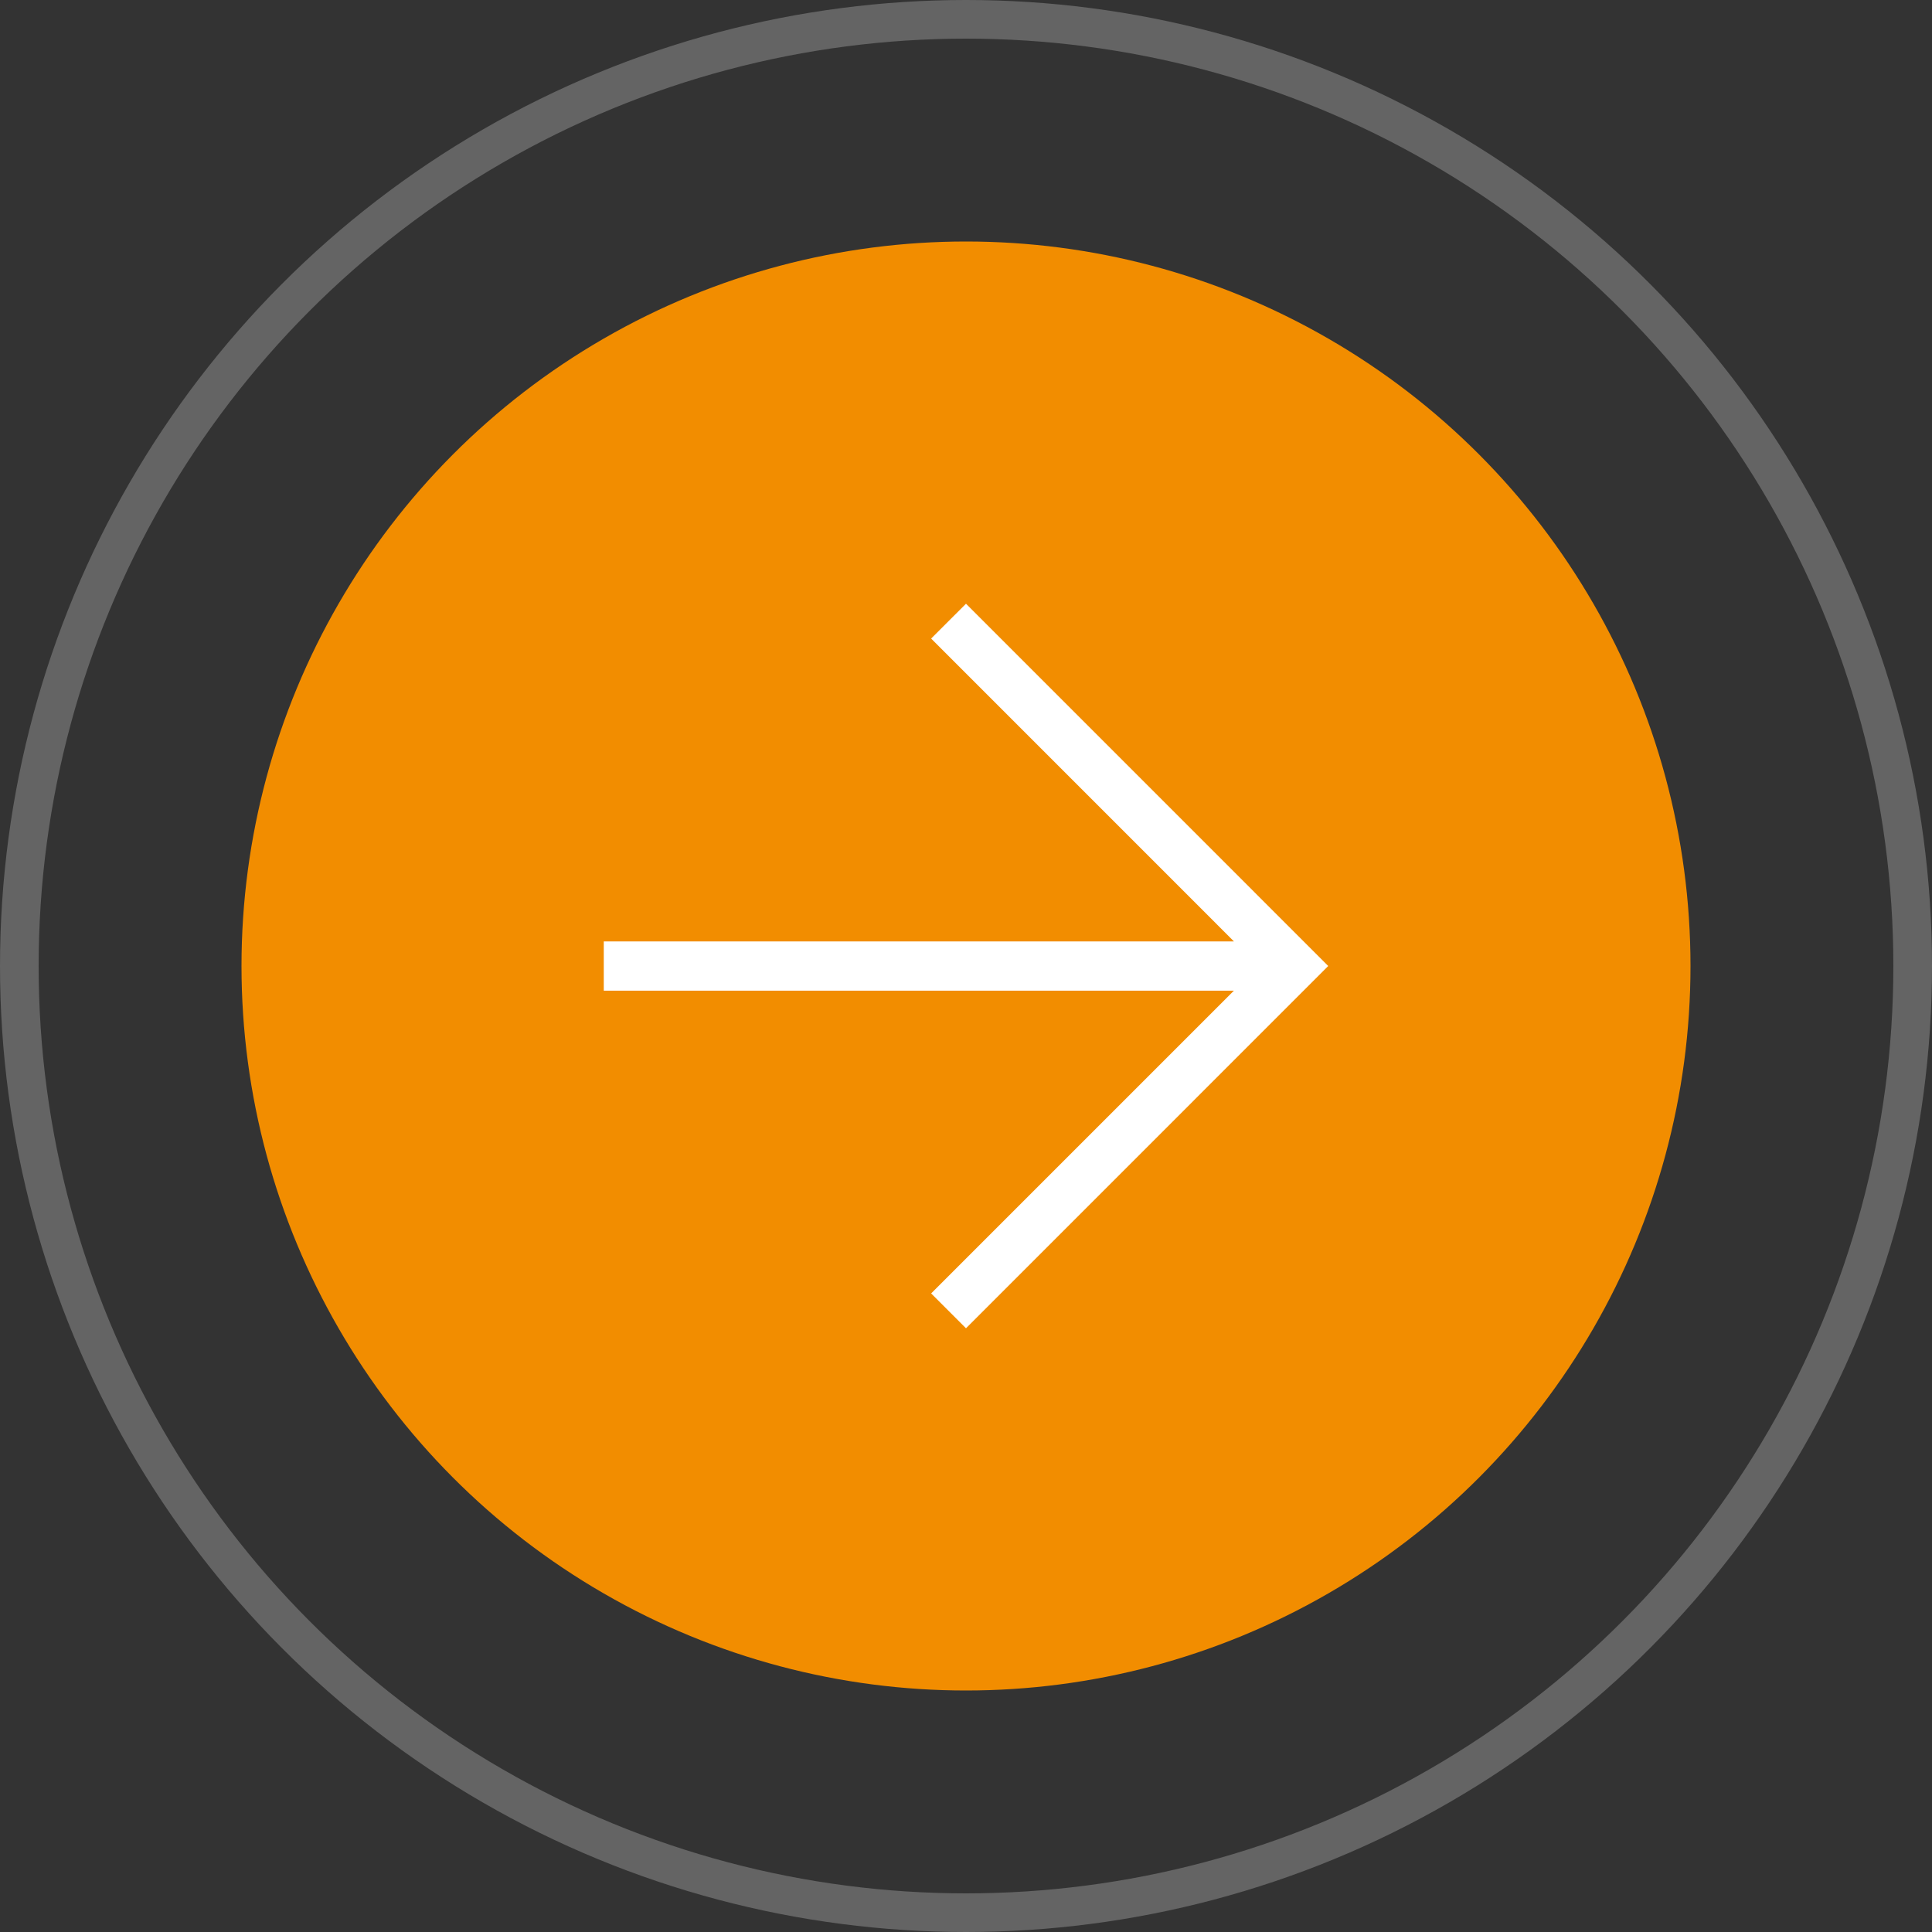 <svg width="100" height="100" viewBox="0 0 100 100" fill="none" xmlns="http://www.w3.org/2000/svg">
<rect x="0" y="0" width="100" height="100" fill="#333333" stroke="none"/>
<circle cx="50" cy="50" r="37.5" fill="#F28D00"/>
<circle cx="50" cy="50" r="49" stroke="white" stroke-opacity="0.24" stroke-width="2"/>
<path d="M68.749 50L49.999 68.751L48.196 66.948L63.867 51.277H31.251V48.728H63.869L48.196 33.052L49.999 31.249L68.749 50Z" fill="white"/>
</svg>
